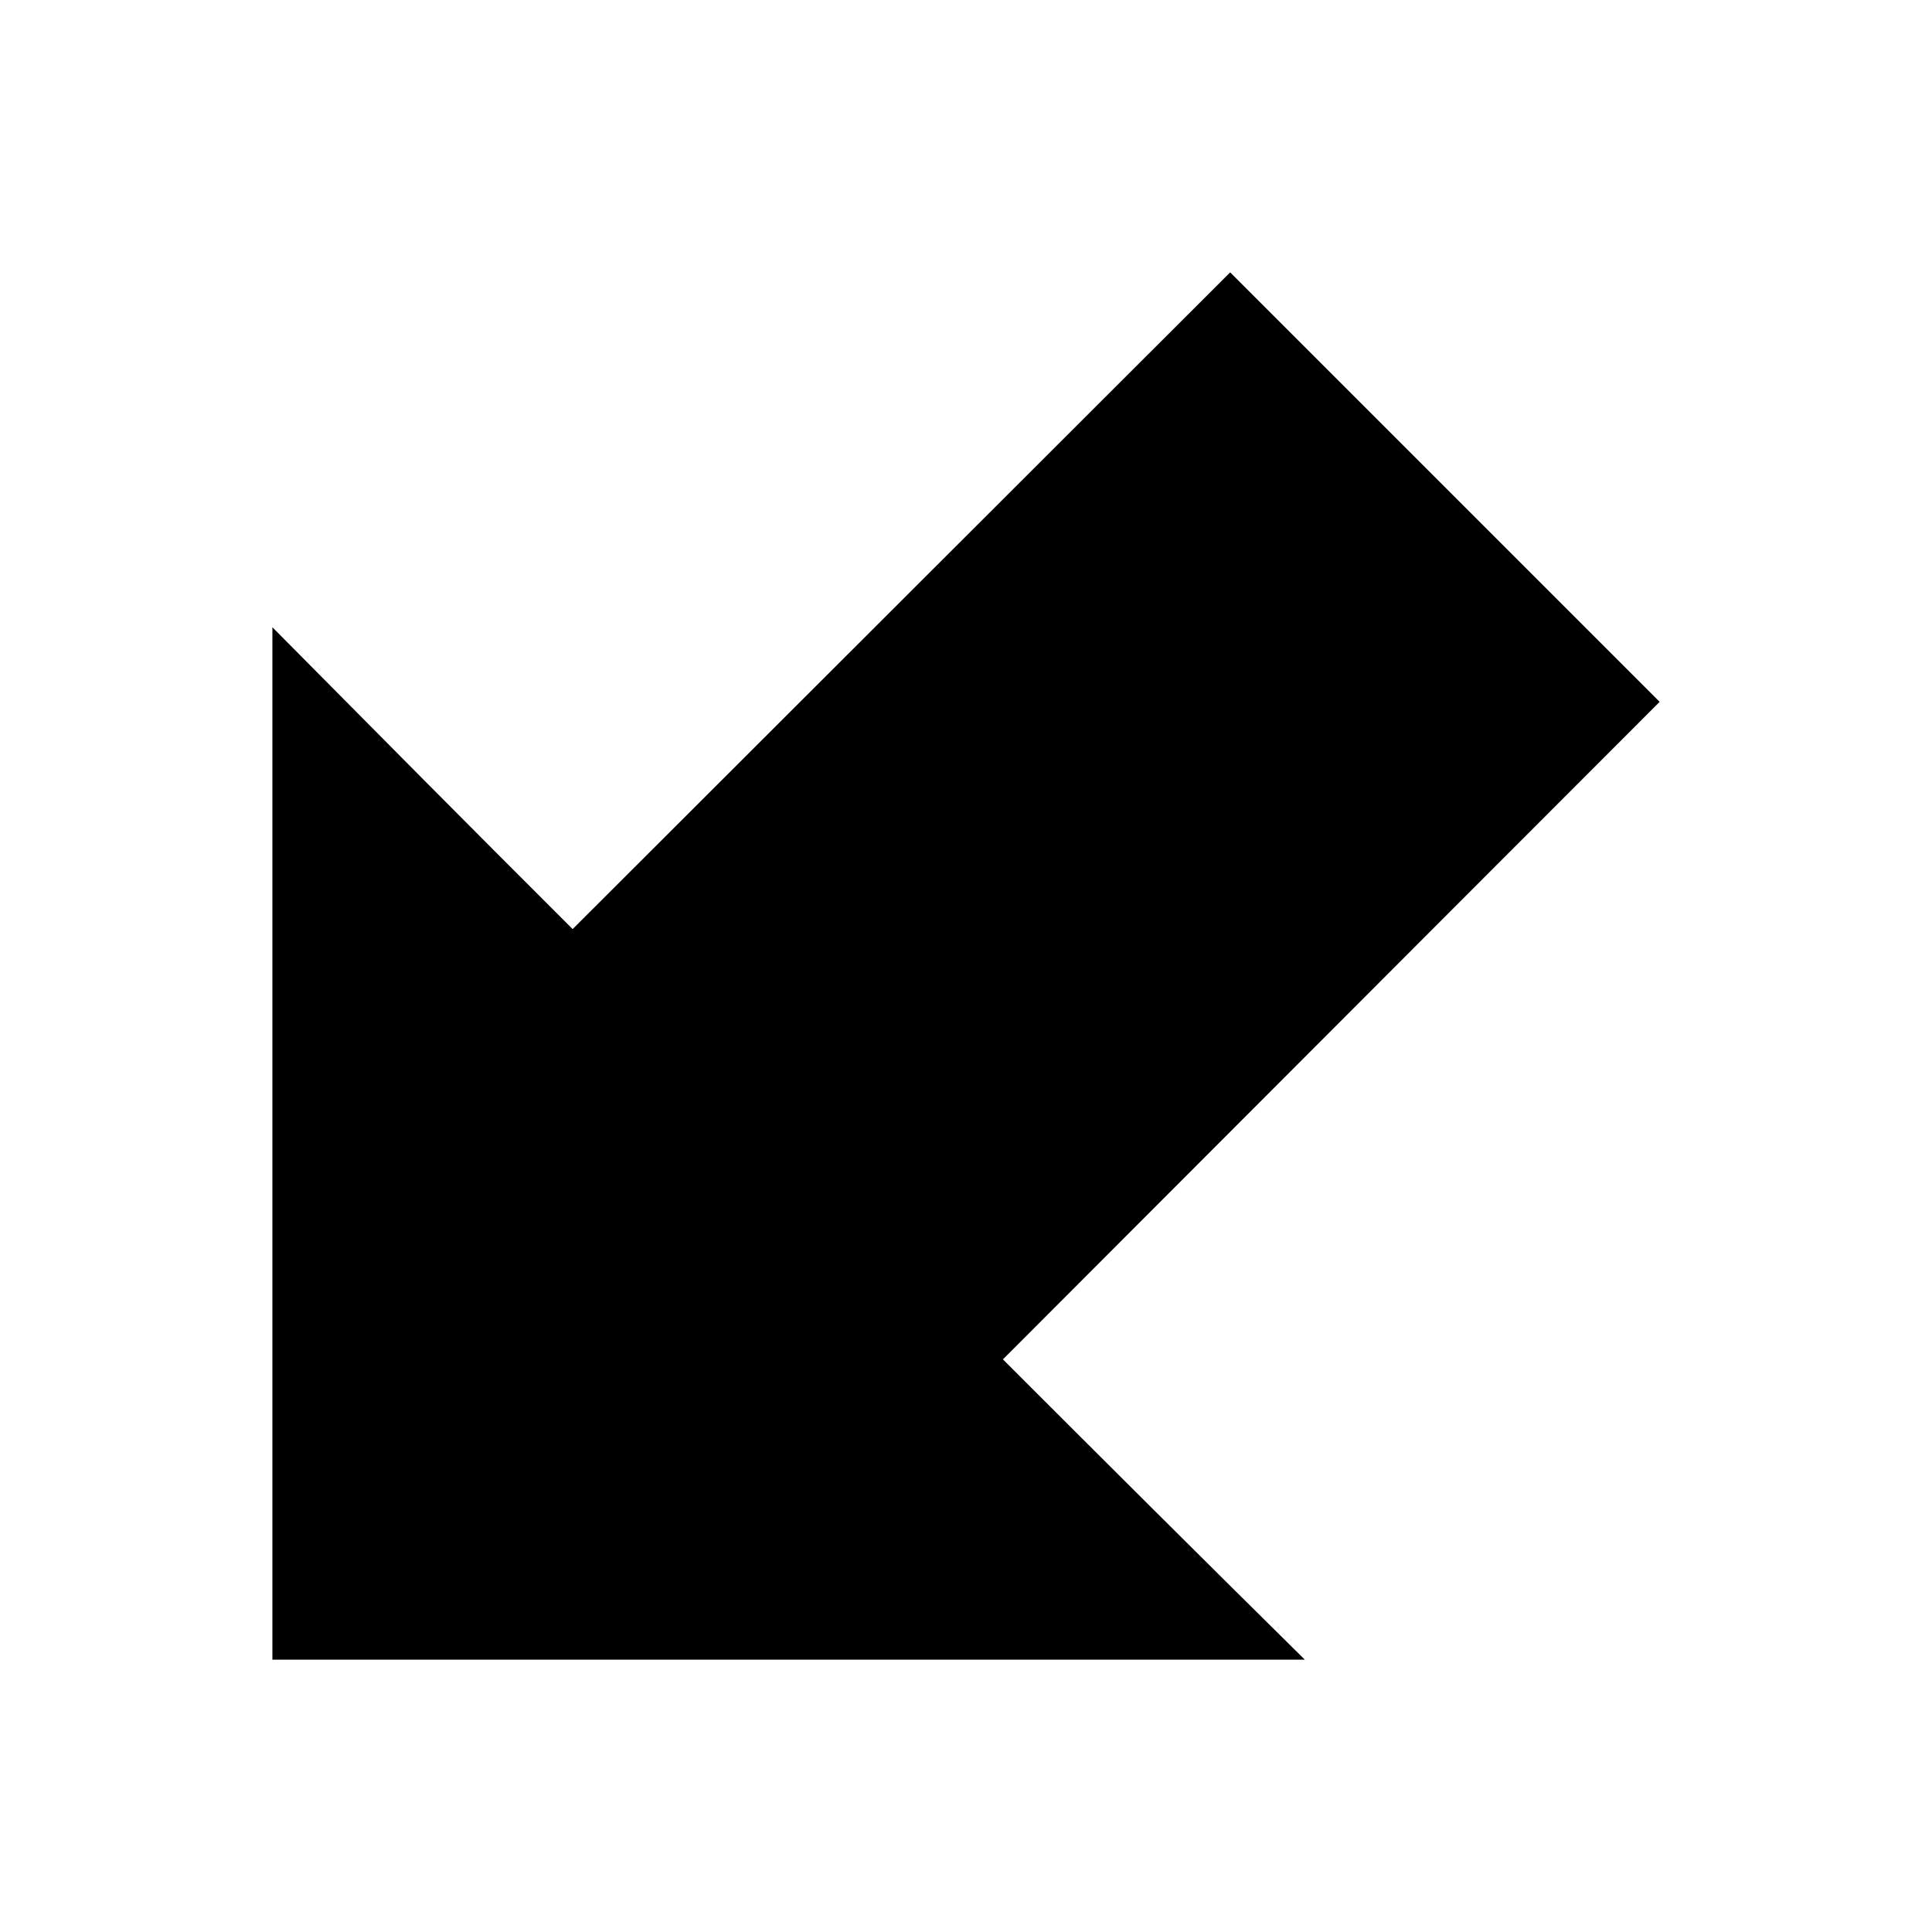 <?xml version="1.0" encoding="UTF-8"?>
<!-- Uploaded to: SVG Repo, www.svgrepo.com, Generator: SVG Repo Mixer Tools -->
<svg fill="#000000" width="800px" height="800px" version="1.1" viewBox="144 144 512 512" xmlns="http://www.w3.org/2000/svg">
 <path d="m489.78 583.82c-26.75-26.418-53.41-52.988-79.996-79.57 58.008-58.043 116.01-116.22 174.04-174.25l-113.82-113.82c-58.047 58.004-116.19 116.05-174.25 174.04-26.617-26.551-53.109-53.289-79.57-79.996v273.61h273.61z"/>
</svg>
